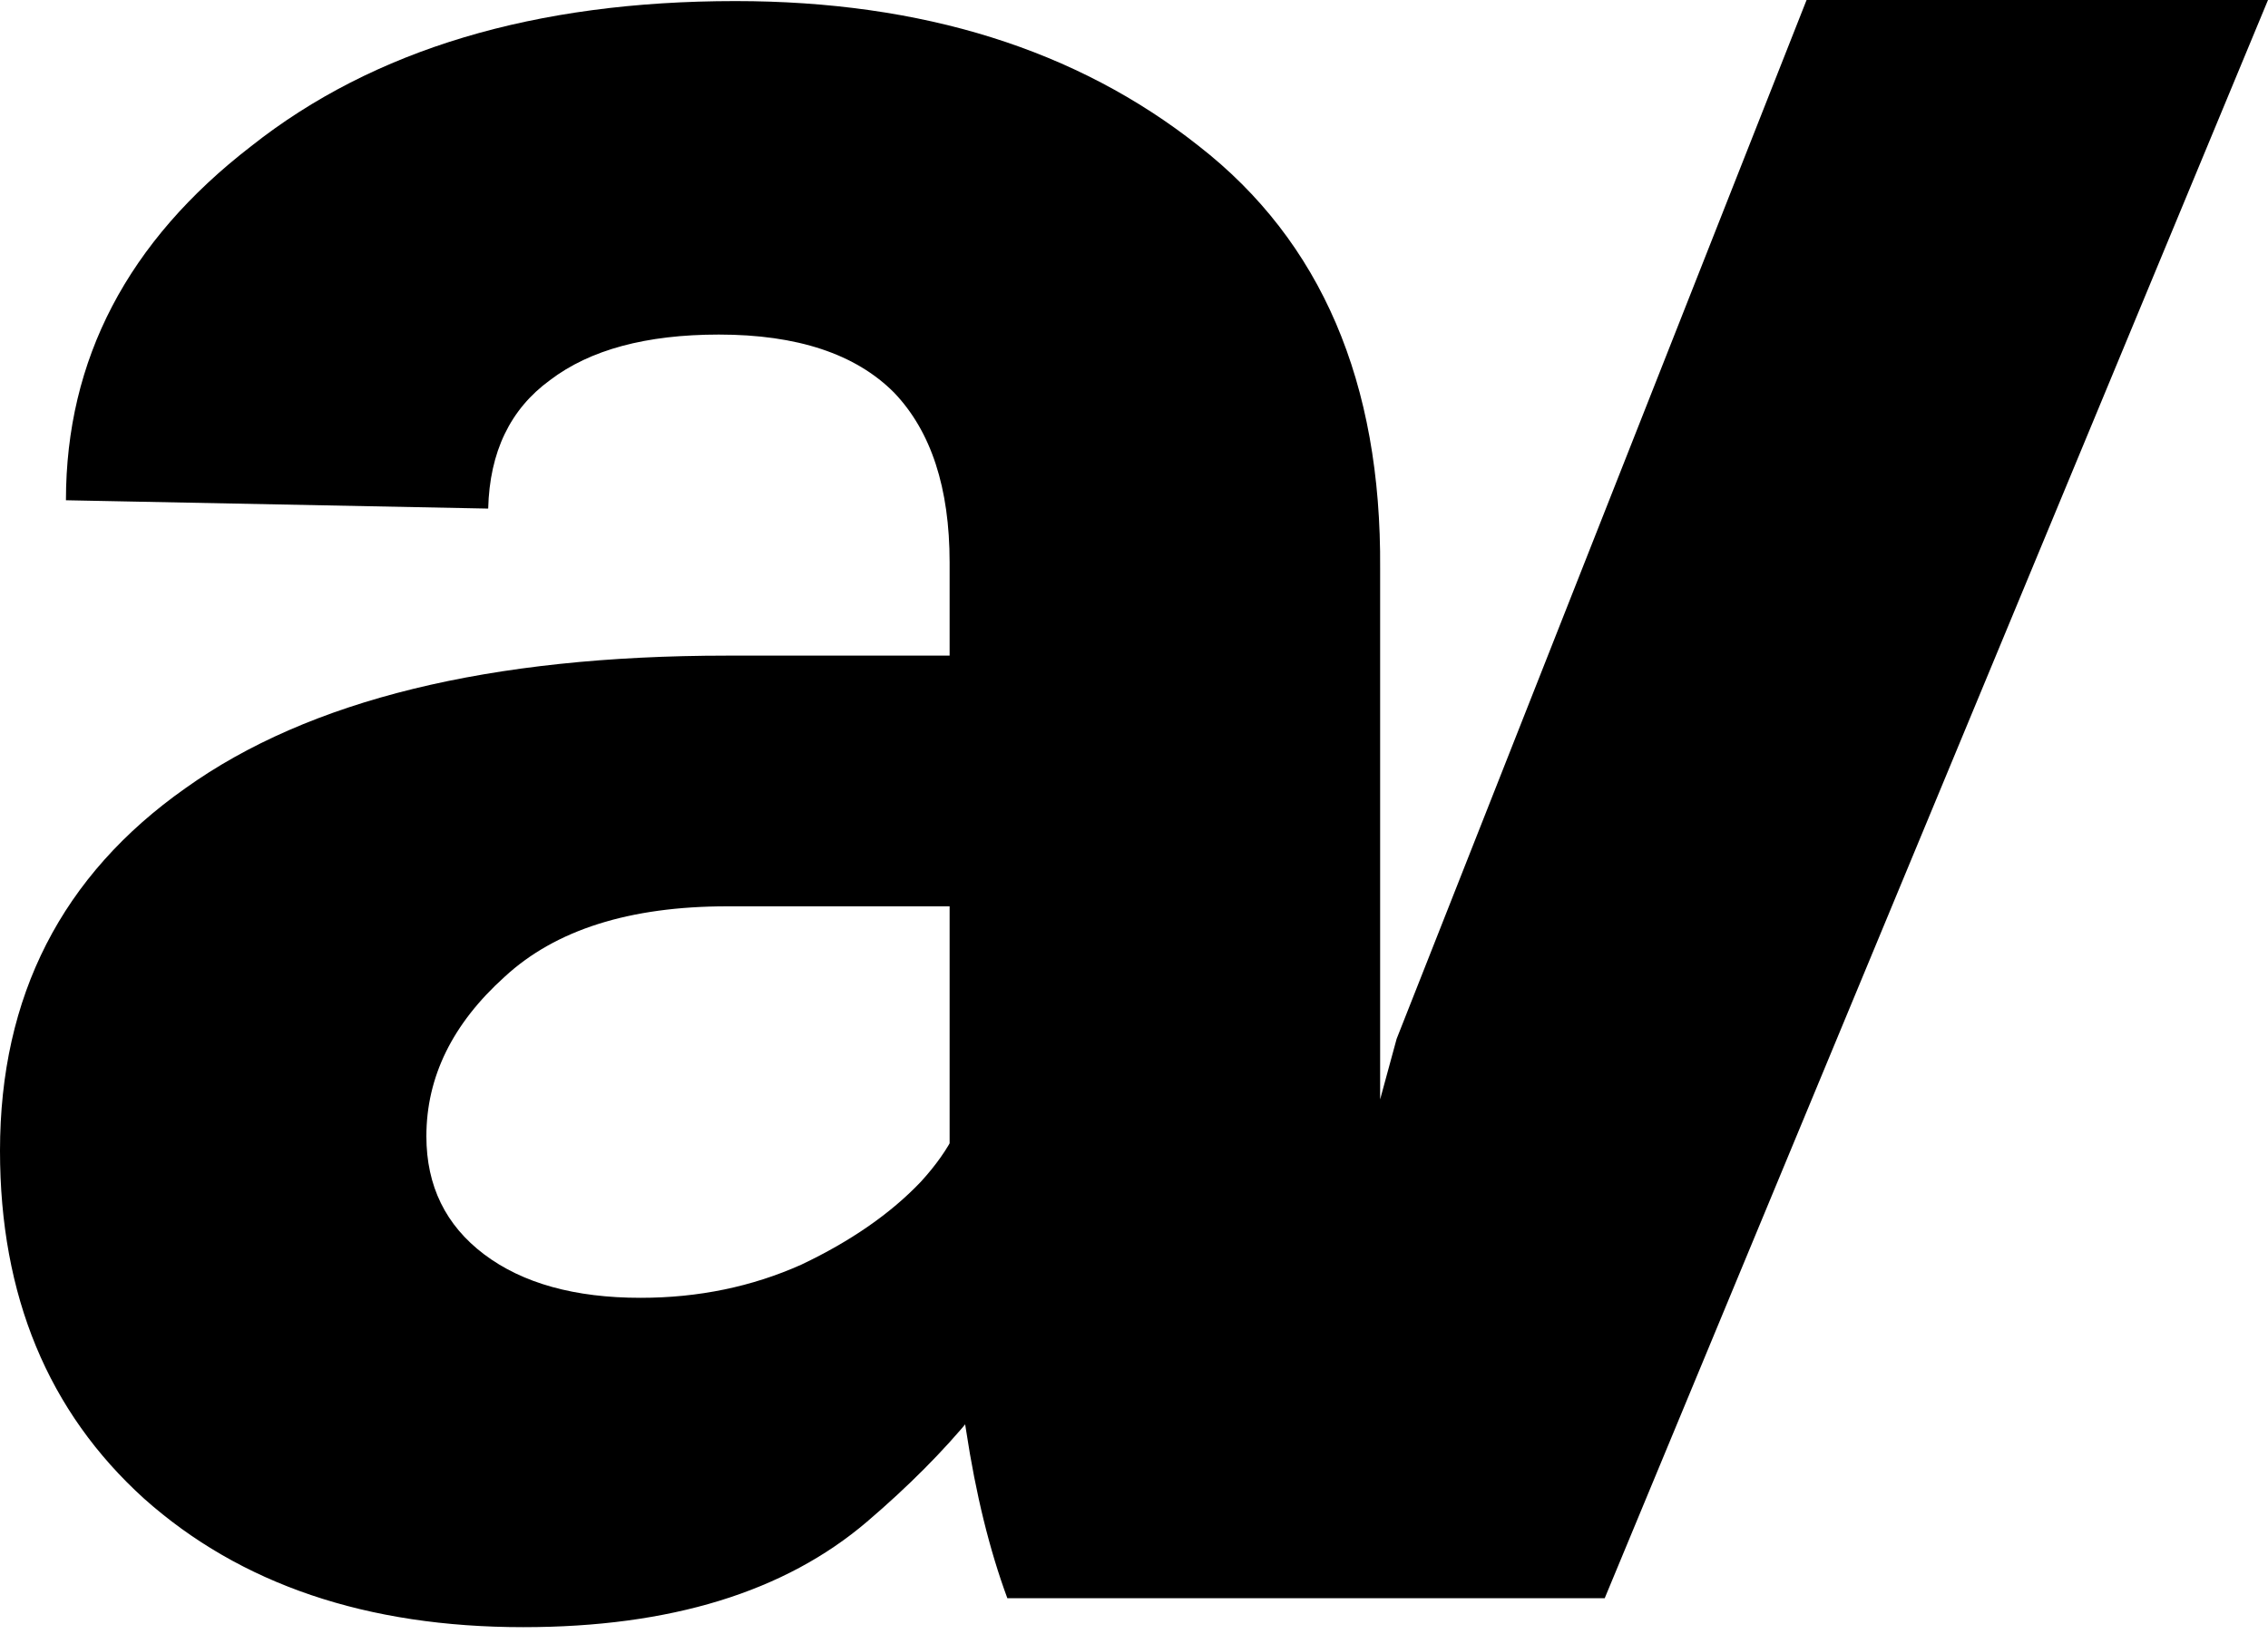 <?xml version="1.0" encoding="utf-8"?>
<svg xmlns="http://www.w3.org/2000/svg" fill="none" height="100%" overflow="visible" preserveAspectRatio="none" style="display: block;" viewBox="0 0 40 29" width="100%">
<path d="M24.632 18.32L31.862 2.53204e-05H40L28.302 28.184H21.944L24.632 18.32ZM16.748 21.791V9.918C16.748 8.603 16.421 7.605 15.768 6.923C15.089 6.241 14.06 5.9 12.679 5.9C11.396 5.9 10.403 6.168 9.7 6.704C8.998 7.215 8.635 7.97 8.61 8.969L1.163 8.822C1.163 6.338 2.252 4.256 4.432 2.576C6.588 0.871 9.434 0.019 12.97 0.019C16.264 0.019 18.989 0.871 21.144 2.576C23.3 4.256 24.366 6.74 24.341 10.028V21.389C24.366 22.777 24.463 24.007 24.632 25.079C24.777 26.126 25.032 27.161 25.395 28.184H17.766C17.451 27.331 17.209 26.345 17.039 25.225C16.845 24.08 16.748 22.936 16.748 21.791ZM21.428 11.562L21.465 15.983H12.825C11.105 15.983 9.797 16.397 8.901 17.225C7.981 18.053 7.52 18.99 7.52 20.038C7.52 20.914 7.86 21.608 8.538 22.12C9.216 22.631 10.136 22.887 11.299 22.887C12.316 22.887 13.261 22.692 14.133 22.302C15.005 21.888 15.707 21.401 16.24 20.841C16.773 20.257 17.039 19.709 17.039 19.197L18.347 23.106C17.766 24.348 16.748 25.59 15.295 26.832C13.842 28.074 11.82 28.695 9.228 28.695C6.467 28.695 4.239 27.94 2.543 26.43C0.848 24.896 0 22.85 0 20.293C0 17.566 1.09 15.435 3.27 13.9C5.45 12.342 8.635 11.562 12.825 11.562H21.428Z" fill="black" id=""/>
</svg>